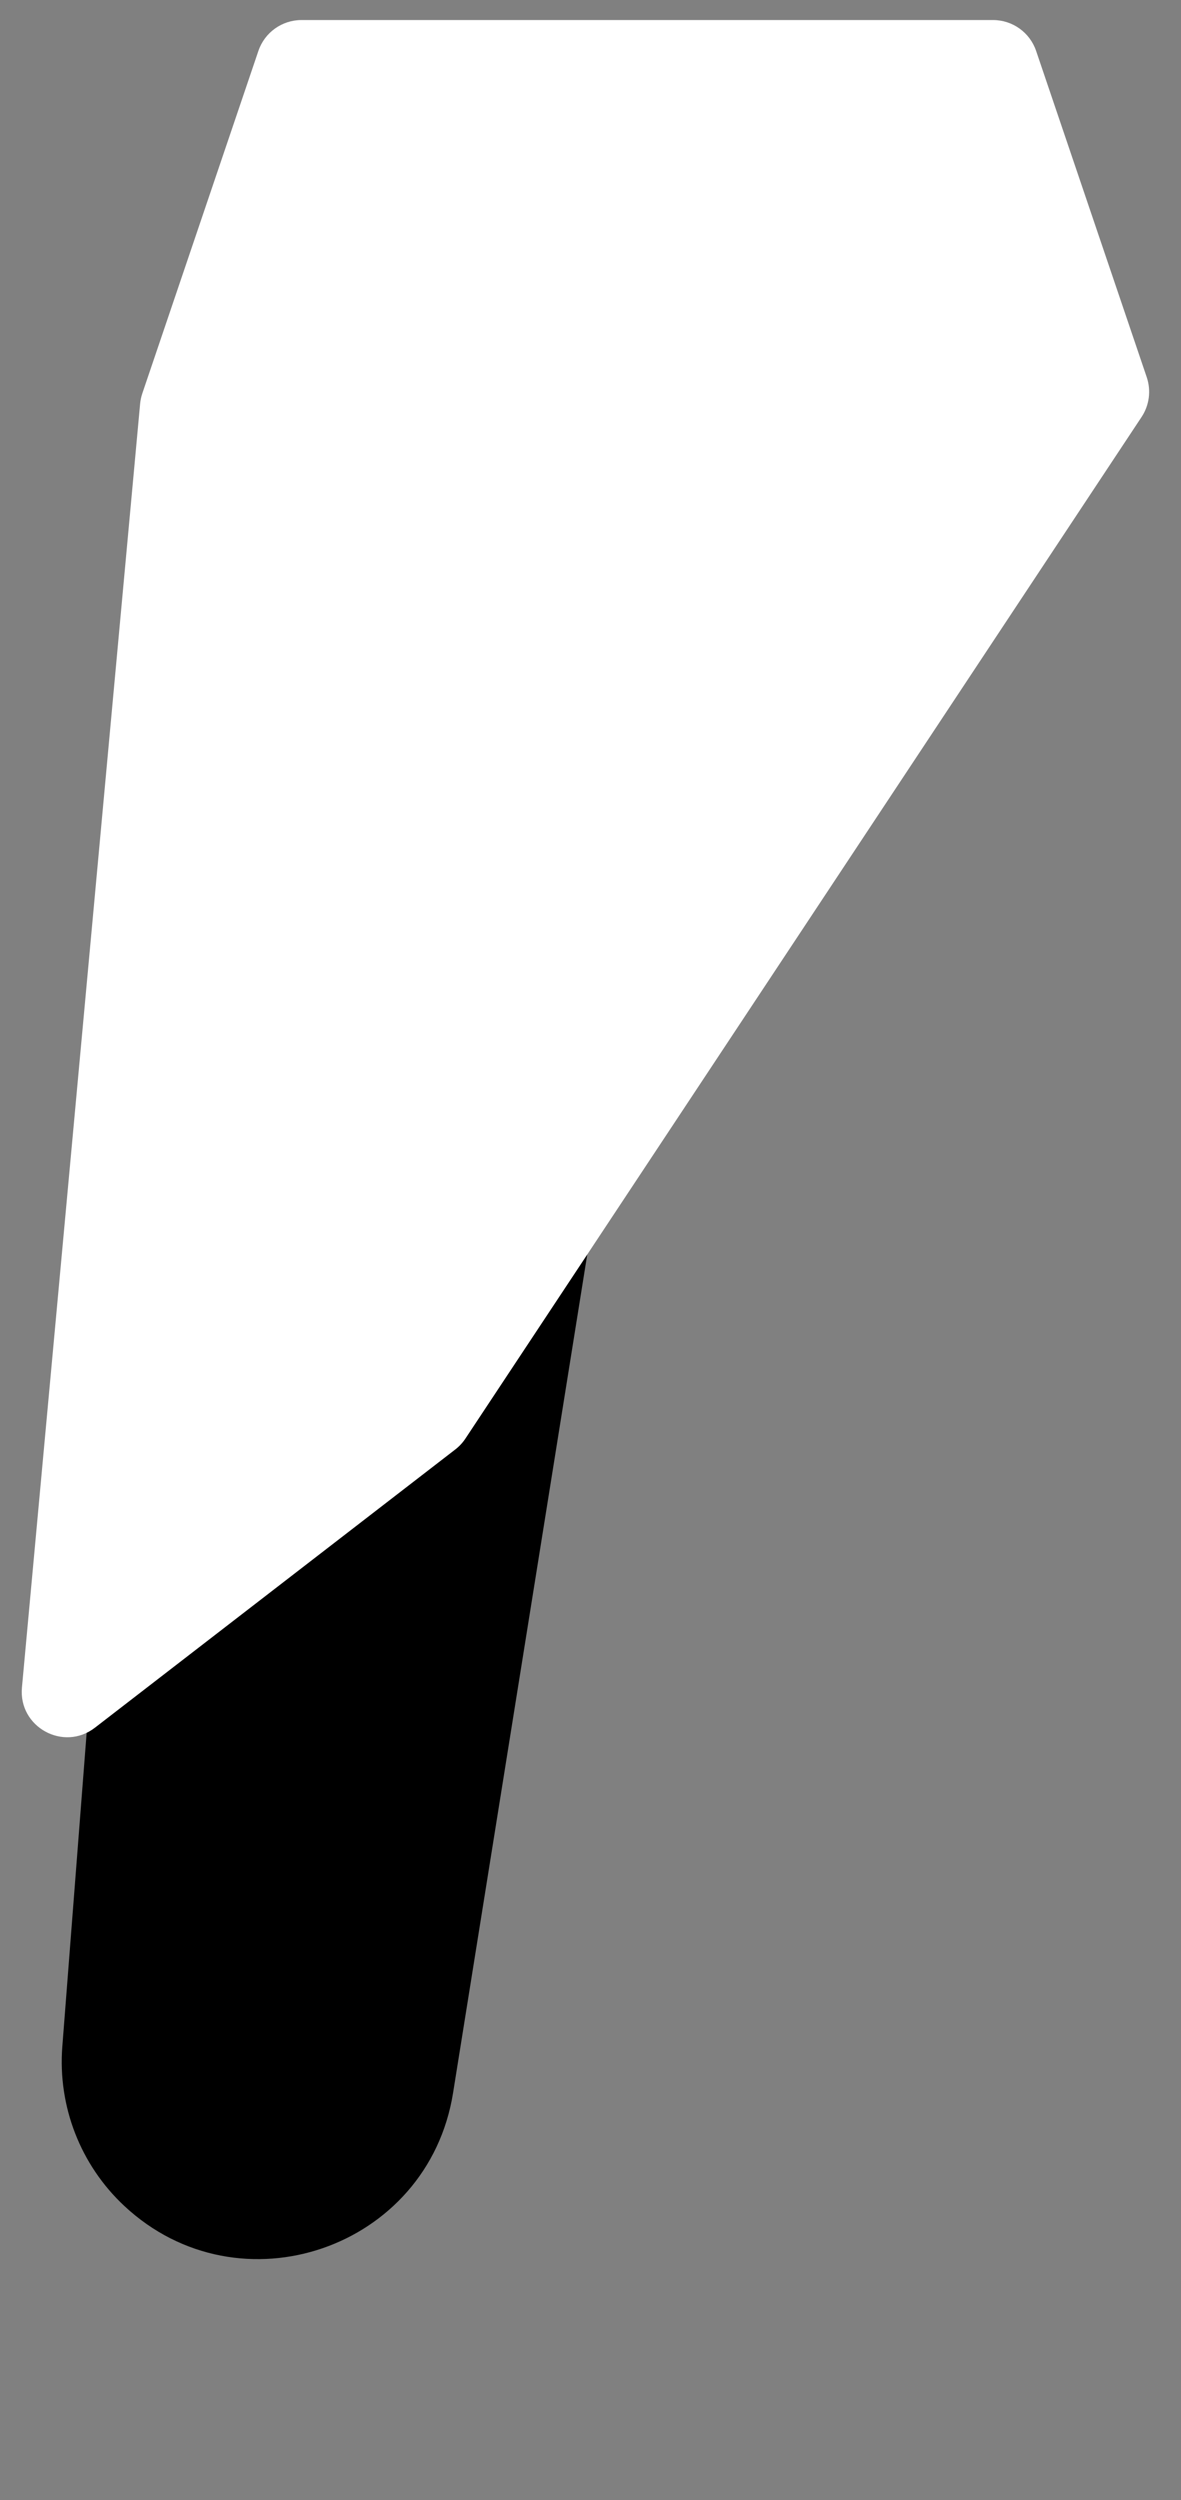 <svg width="26" height="55" viewBox="0 0 26 55" fill="none" xmlns="http://www.w3.org/2000/svg">
<rect x="0" y="0" width="26" height="55" fill="#808080" stroke="none"/>
<path d="M3.711 14.884C3.949 11.82 6.626 9.528 9.691 9.766V9.766C12.933 10.018 15.27 12.984 14.755 16.195L9.974 46.042C9.425 49.469 5.273 50.894 2.736 48.526V48.526C1.772 47.626 1.27 46.336 1.372 45.021L3.711 14.884Z" fill="black"/>
<path d="M5.689 1.119C5.827 0.714 6.208 0.441 6.636 0.441L21.863 0.441C22.291 0.441 22.672 0.714 22.81 1.119L25.246 8.299C25.345 8.592 25.303 8.915 25.132 9.173L10.247 31.645C10.186 31.737 10.111 31.818 10.024 31.885L2.09 38.006C1.398 38.539 0.403 37.992 0.483 37.122L3.085 8.881C3.092 8.803 3.109 8.726 3.134 8.652L5.689 1.119Z" fill="white"/>
</svg>
